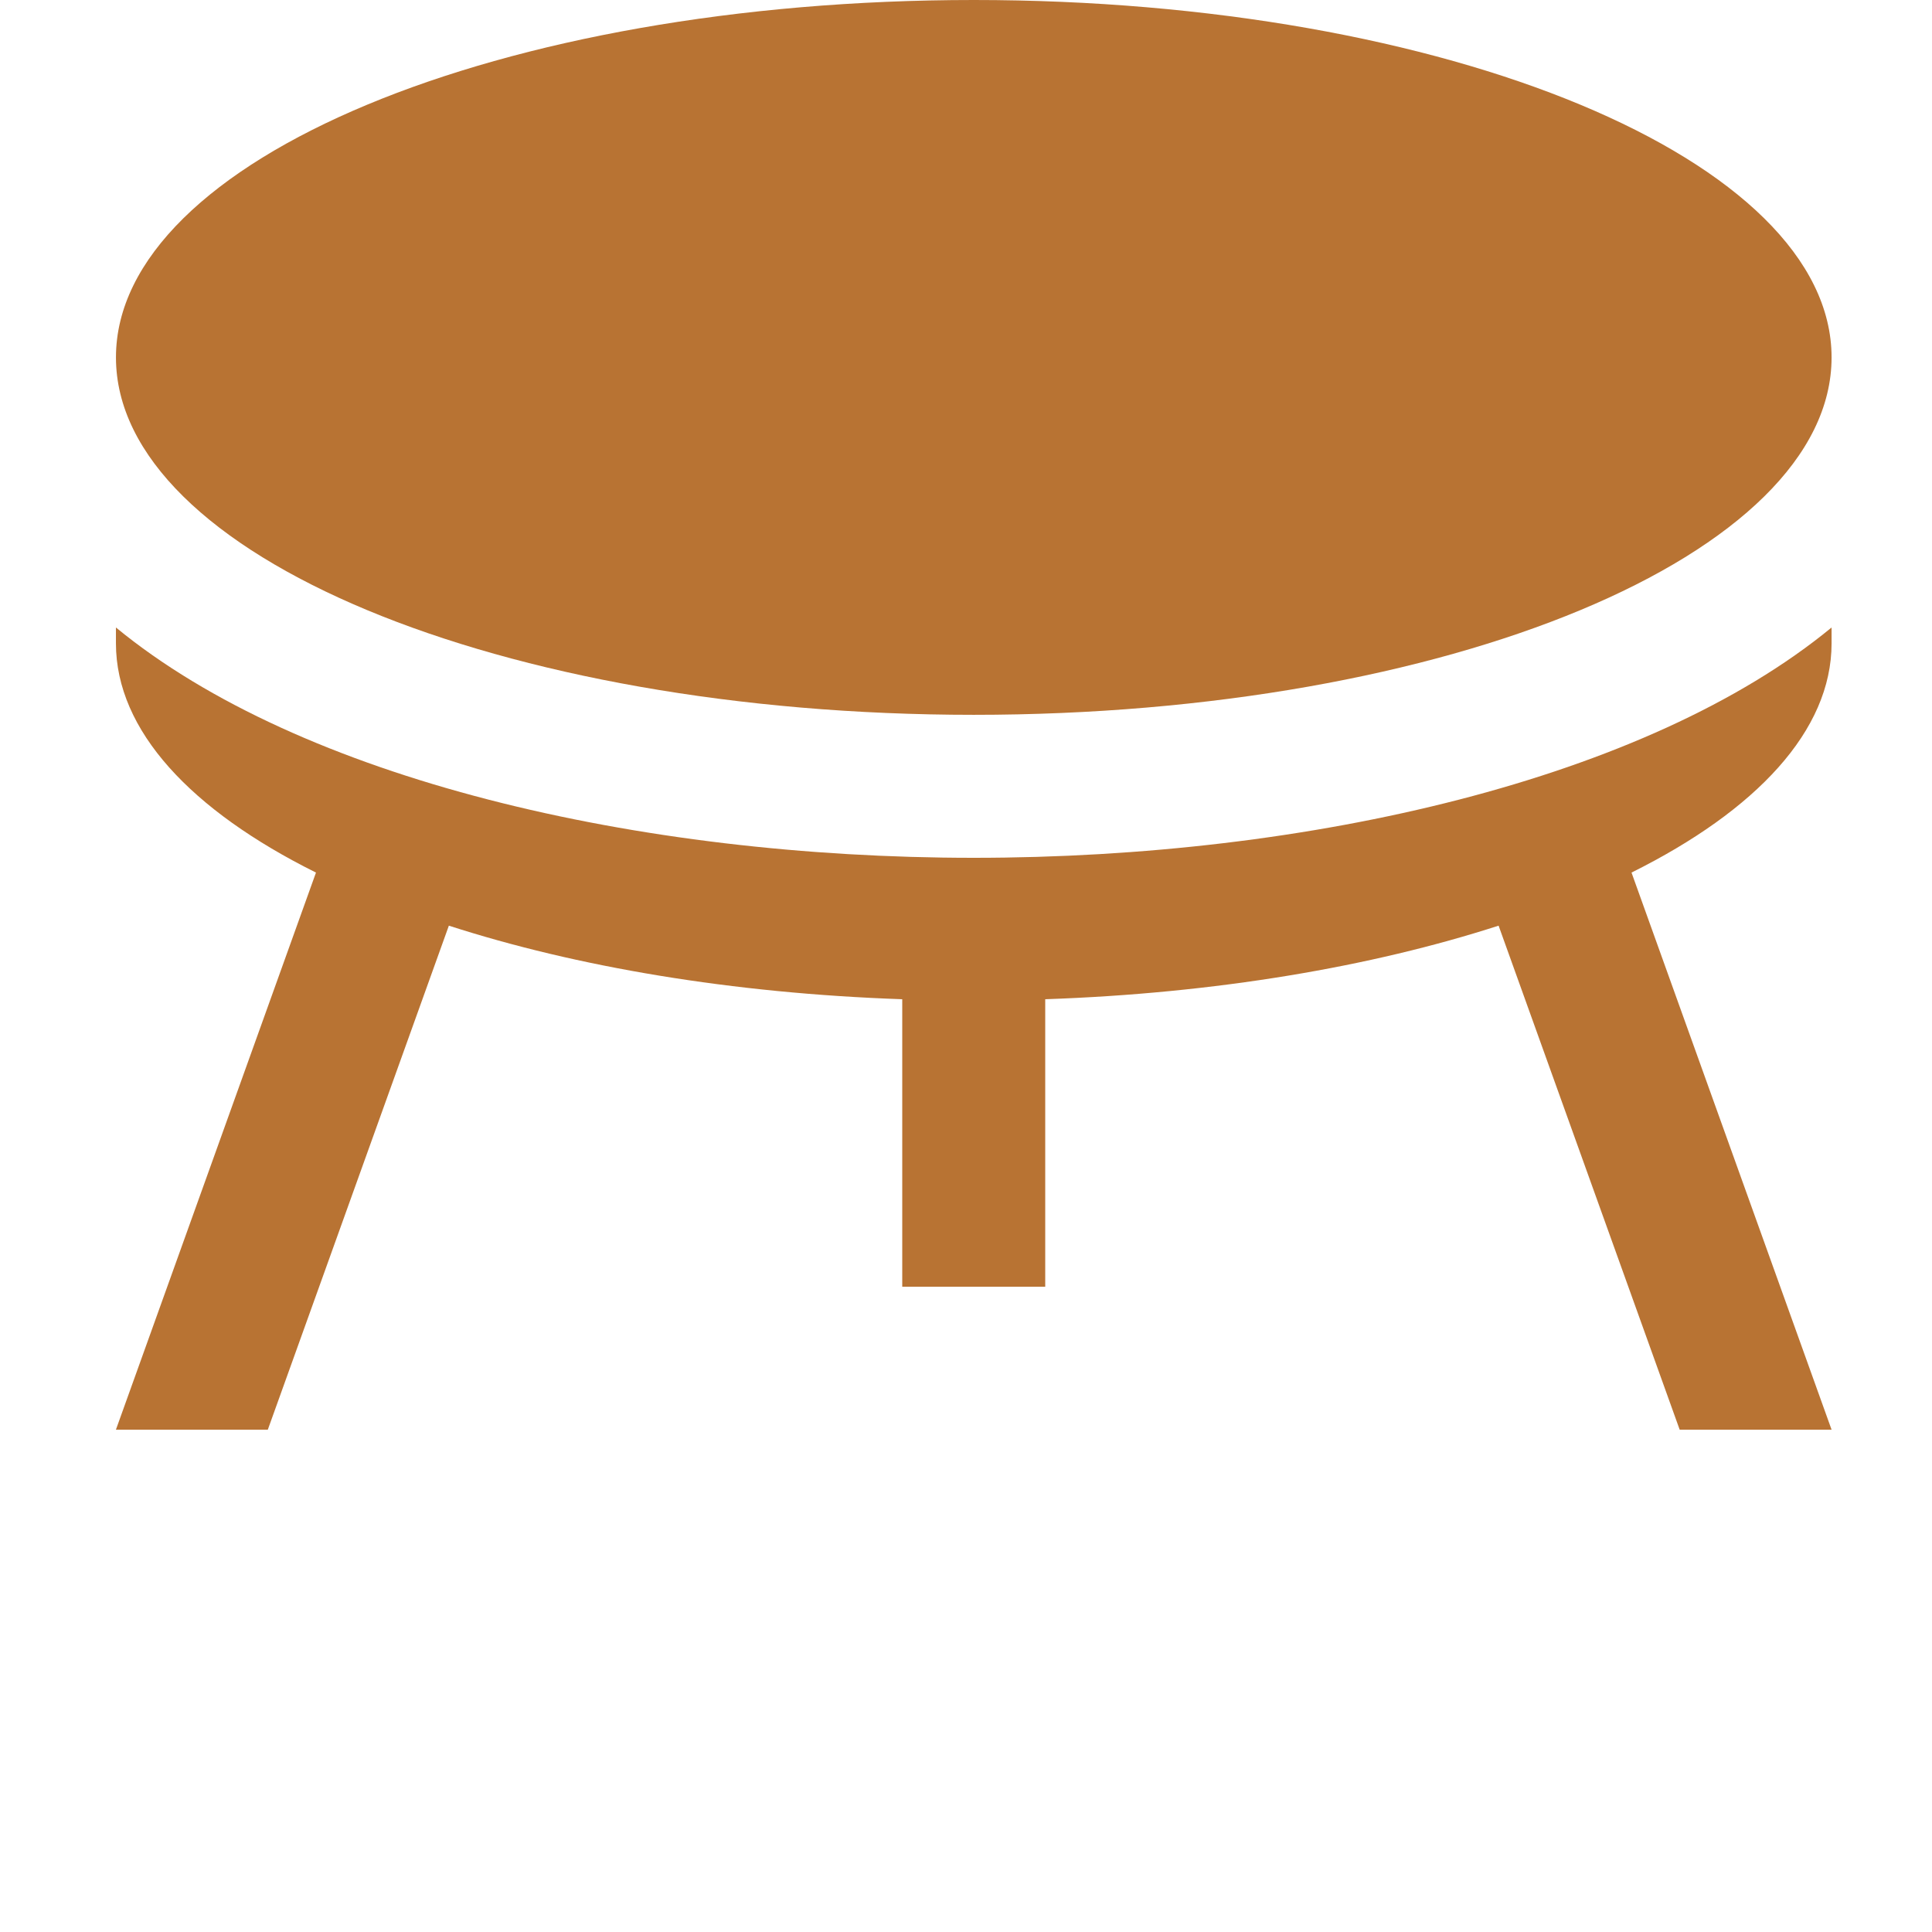 <?xml version="1.0" encoding="UTF-8"?> <svg xmlns="http://www.w3.org/2000/svg" width="100" height="100" viewBox="0 0 100 100" fill="none"> <path d="M50.402 36.999C74.923 36.999 94.802 28.717 94.802 18.5C94.802 8.283 74.923 0 50.402 0C25.881 0 6.002 8.283 6.002 18.5C6.002 28.717 25.881 36.999 50.402 36.999Z" fill="#B87333"></path> <path d="M94.802 33.299V32.479C85.249 40.335 67.767 44.4 50.401 44.4C33.037 44.4 15.557 40.335 6.001 32.479V33.299C6.001 37.819 9.898 41.953 16.355 45.164L6 74H13.862L23.233 47.912C29.829 50.043 37.891 51.416 46.7 51.72V66.6H54.101V51.72C62.911 51.417 70.972 50.043 77.567 47.912L86.94 74H94.802L84.447 45.164C90.903 41.953 94.802 37.819 94.802 33.299Z" fill="#B87333"></path> </svg> 